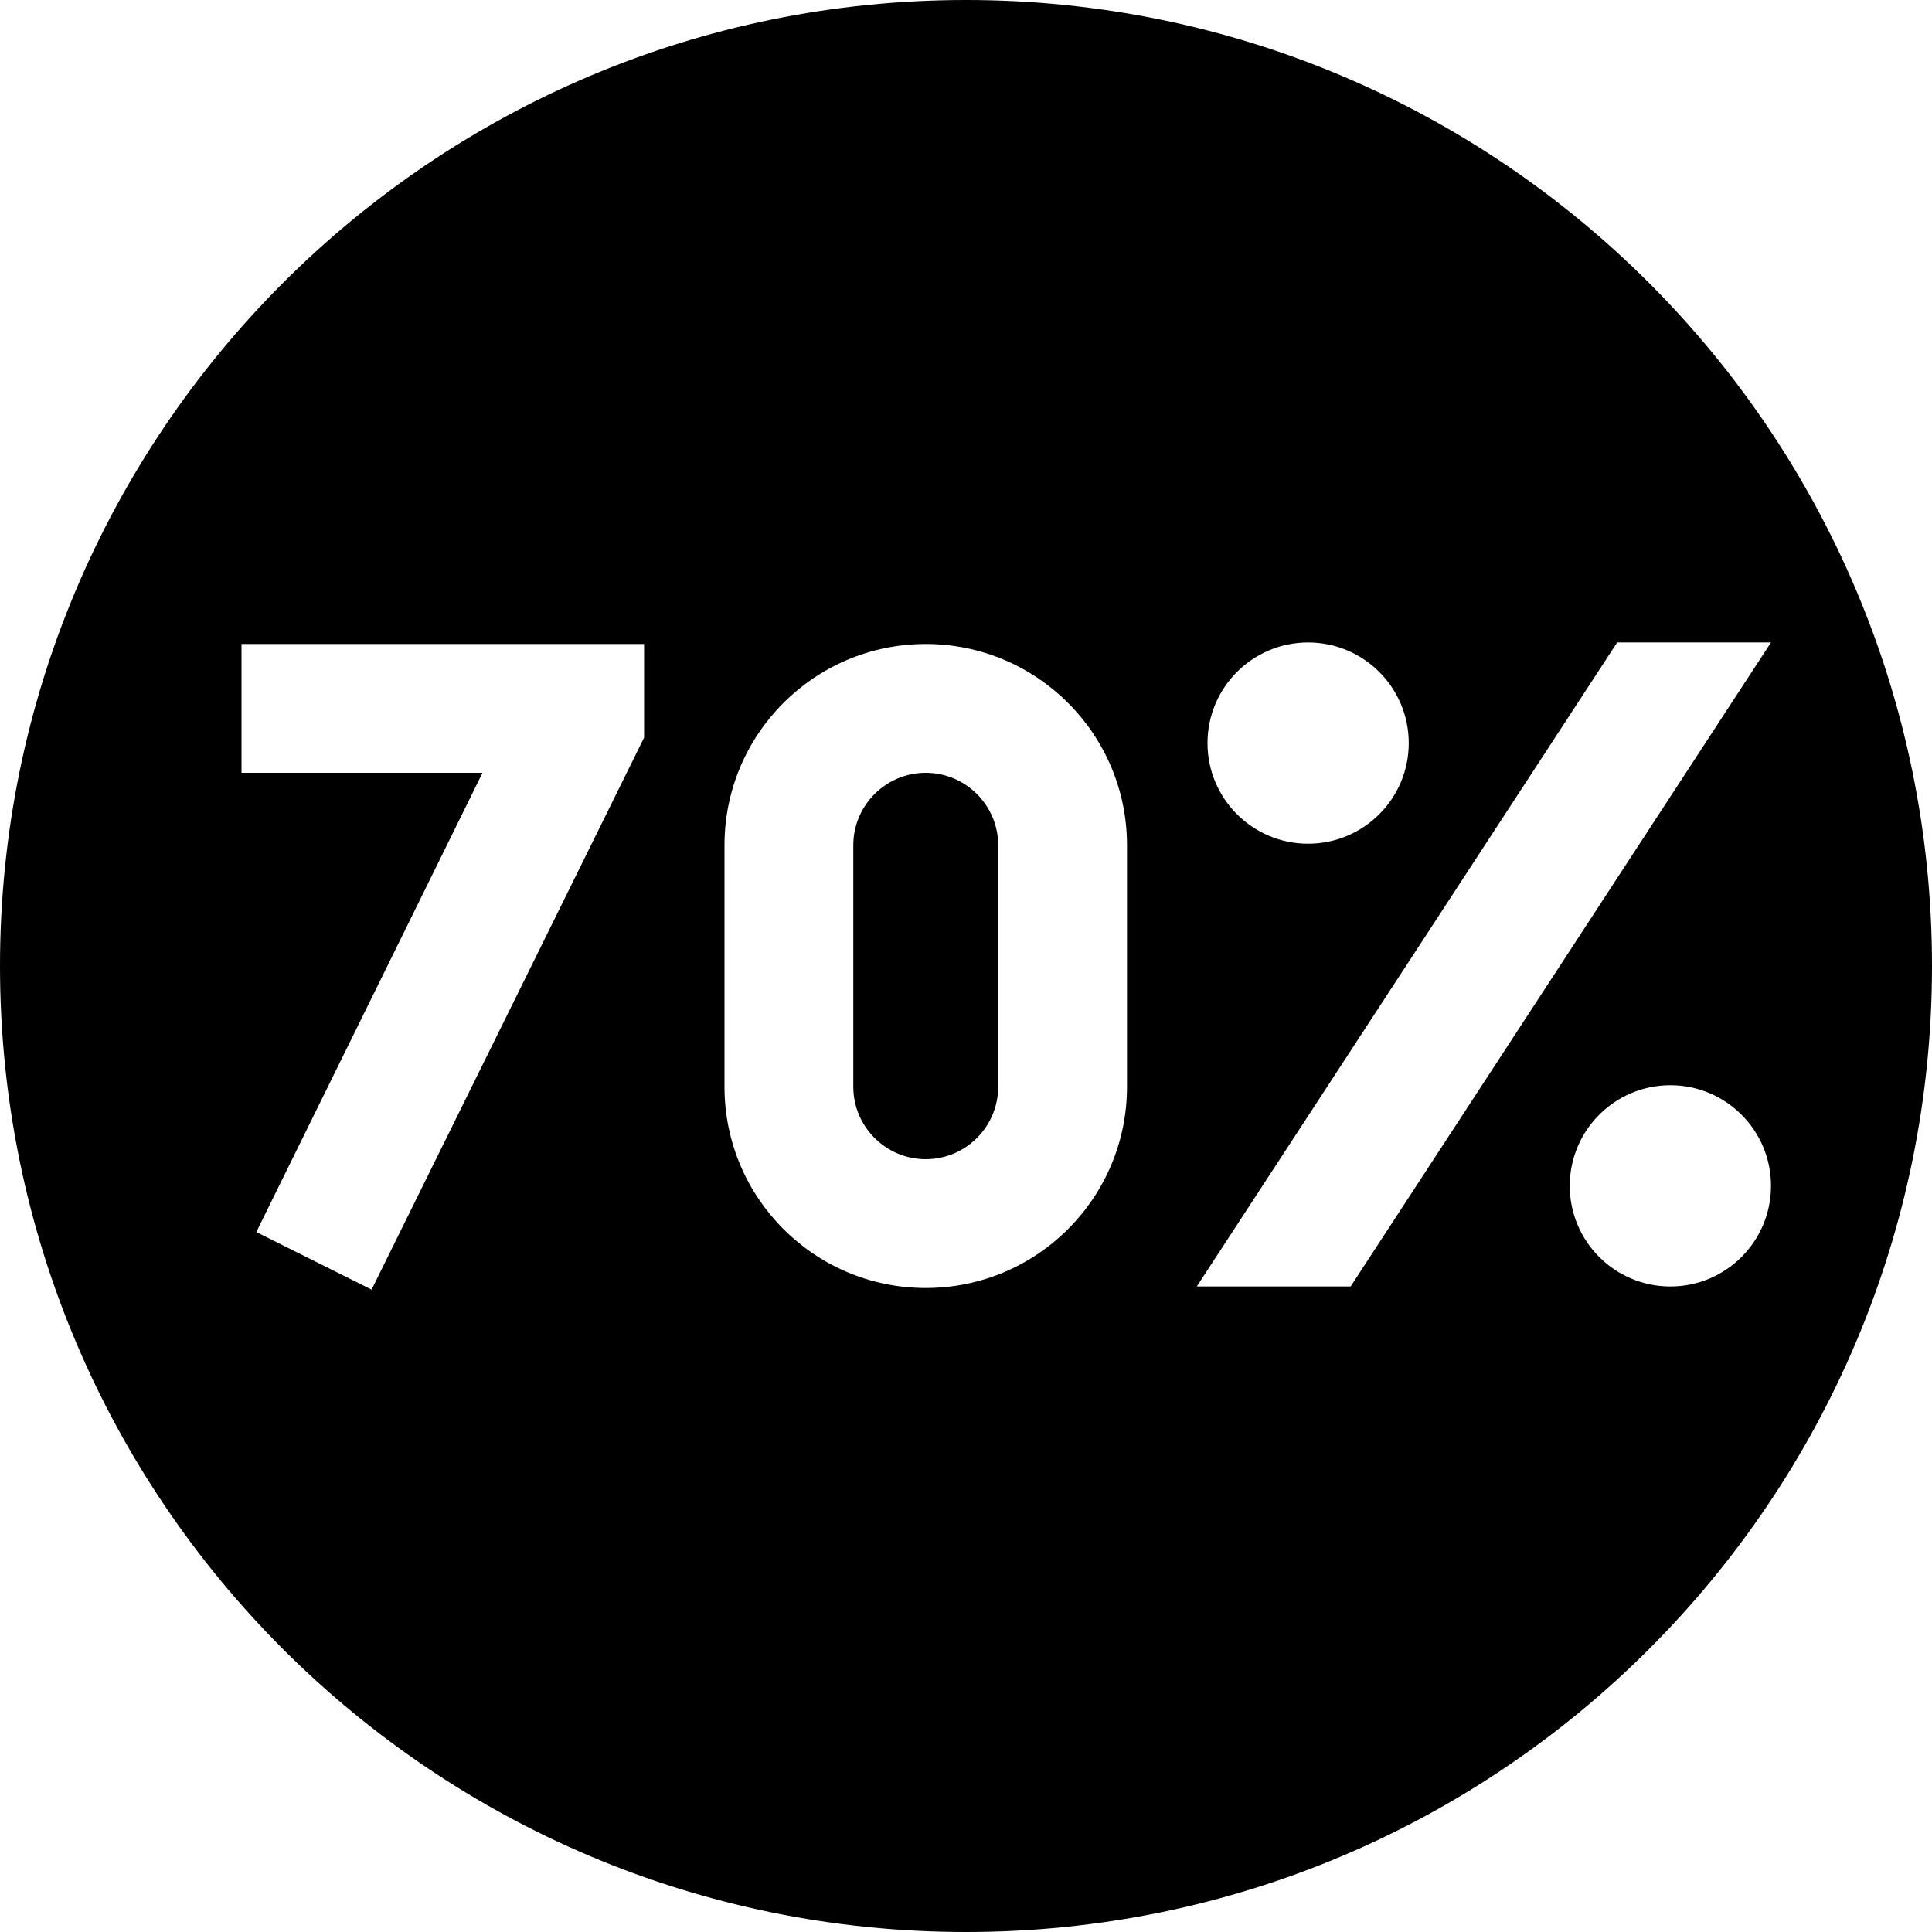 <?xml version="1.0" encoding="UTF-8"?>
<svg xmlns="http://www.w3.org/2000/svg" id="Layer_1" data-name="Layer 1" viewBox="0 0 24 24">
  <path d="m12.4,10.5v3c0,.496-.404.9-.9.9s-.9-.404-.9-.9v-3c0-.496.404-.9.9-.9s.9.404.9.9Zm11.6,1.5c0,6.627-5.373,12-12,12S0,18.627,0,12,5.373,0,12,0s12,5.373,12,12Zm-9-2.769c0,.69.56,1.25,1.25,1.25s1.25-.56,1.25-1.25-.56-1.25-1.25-1.25-1.25.56-1.25,1.25Zm-7-1.231H3v1.6h2.994l-2.81,5.705,1.432.715,3.385-6.857v-1.163Zm6,2.5c0-1.381-1.119-2.5-2.5-2.5s-2.5,1.119-2.5,2.5v3c0,1.381,1.119,2.5,2.5,2.5s2.5-1.119,2.5-2.5v-3Zm2.778,5.481l5.222-8h-1.911l-5.222,8h1.911Zm5.222-1.25c0-.69-.56-1.25-1.25-1.25s-1.25.56-1.25,1.25.56,1.25,1.25,1.25,1.25-.56,1.25-1.25Z"/>
</svg>
